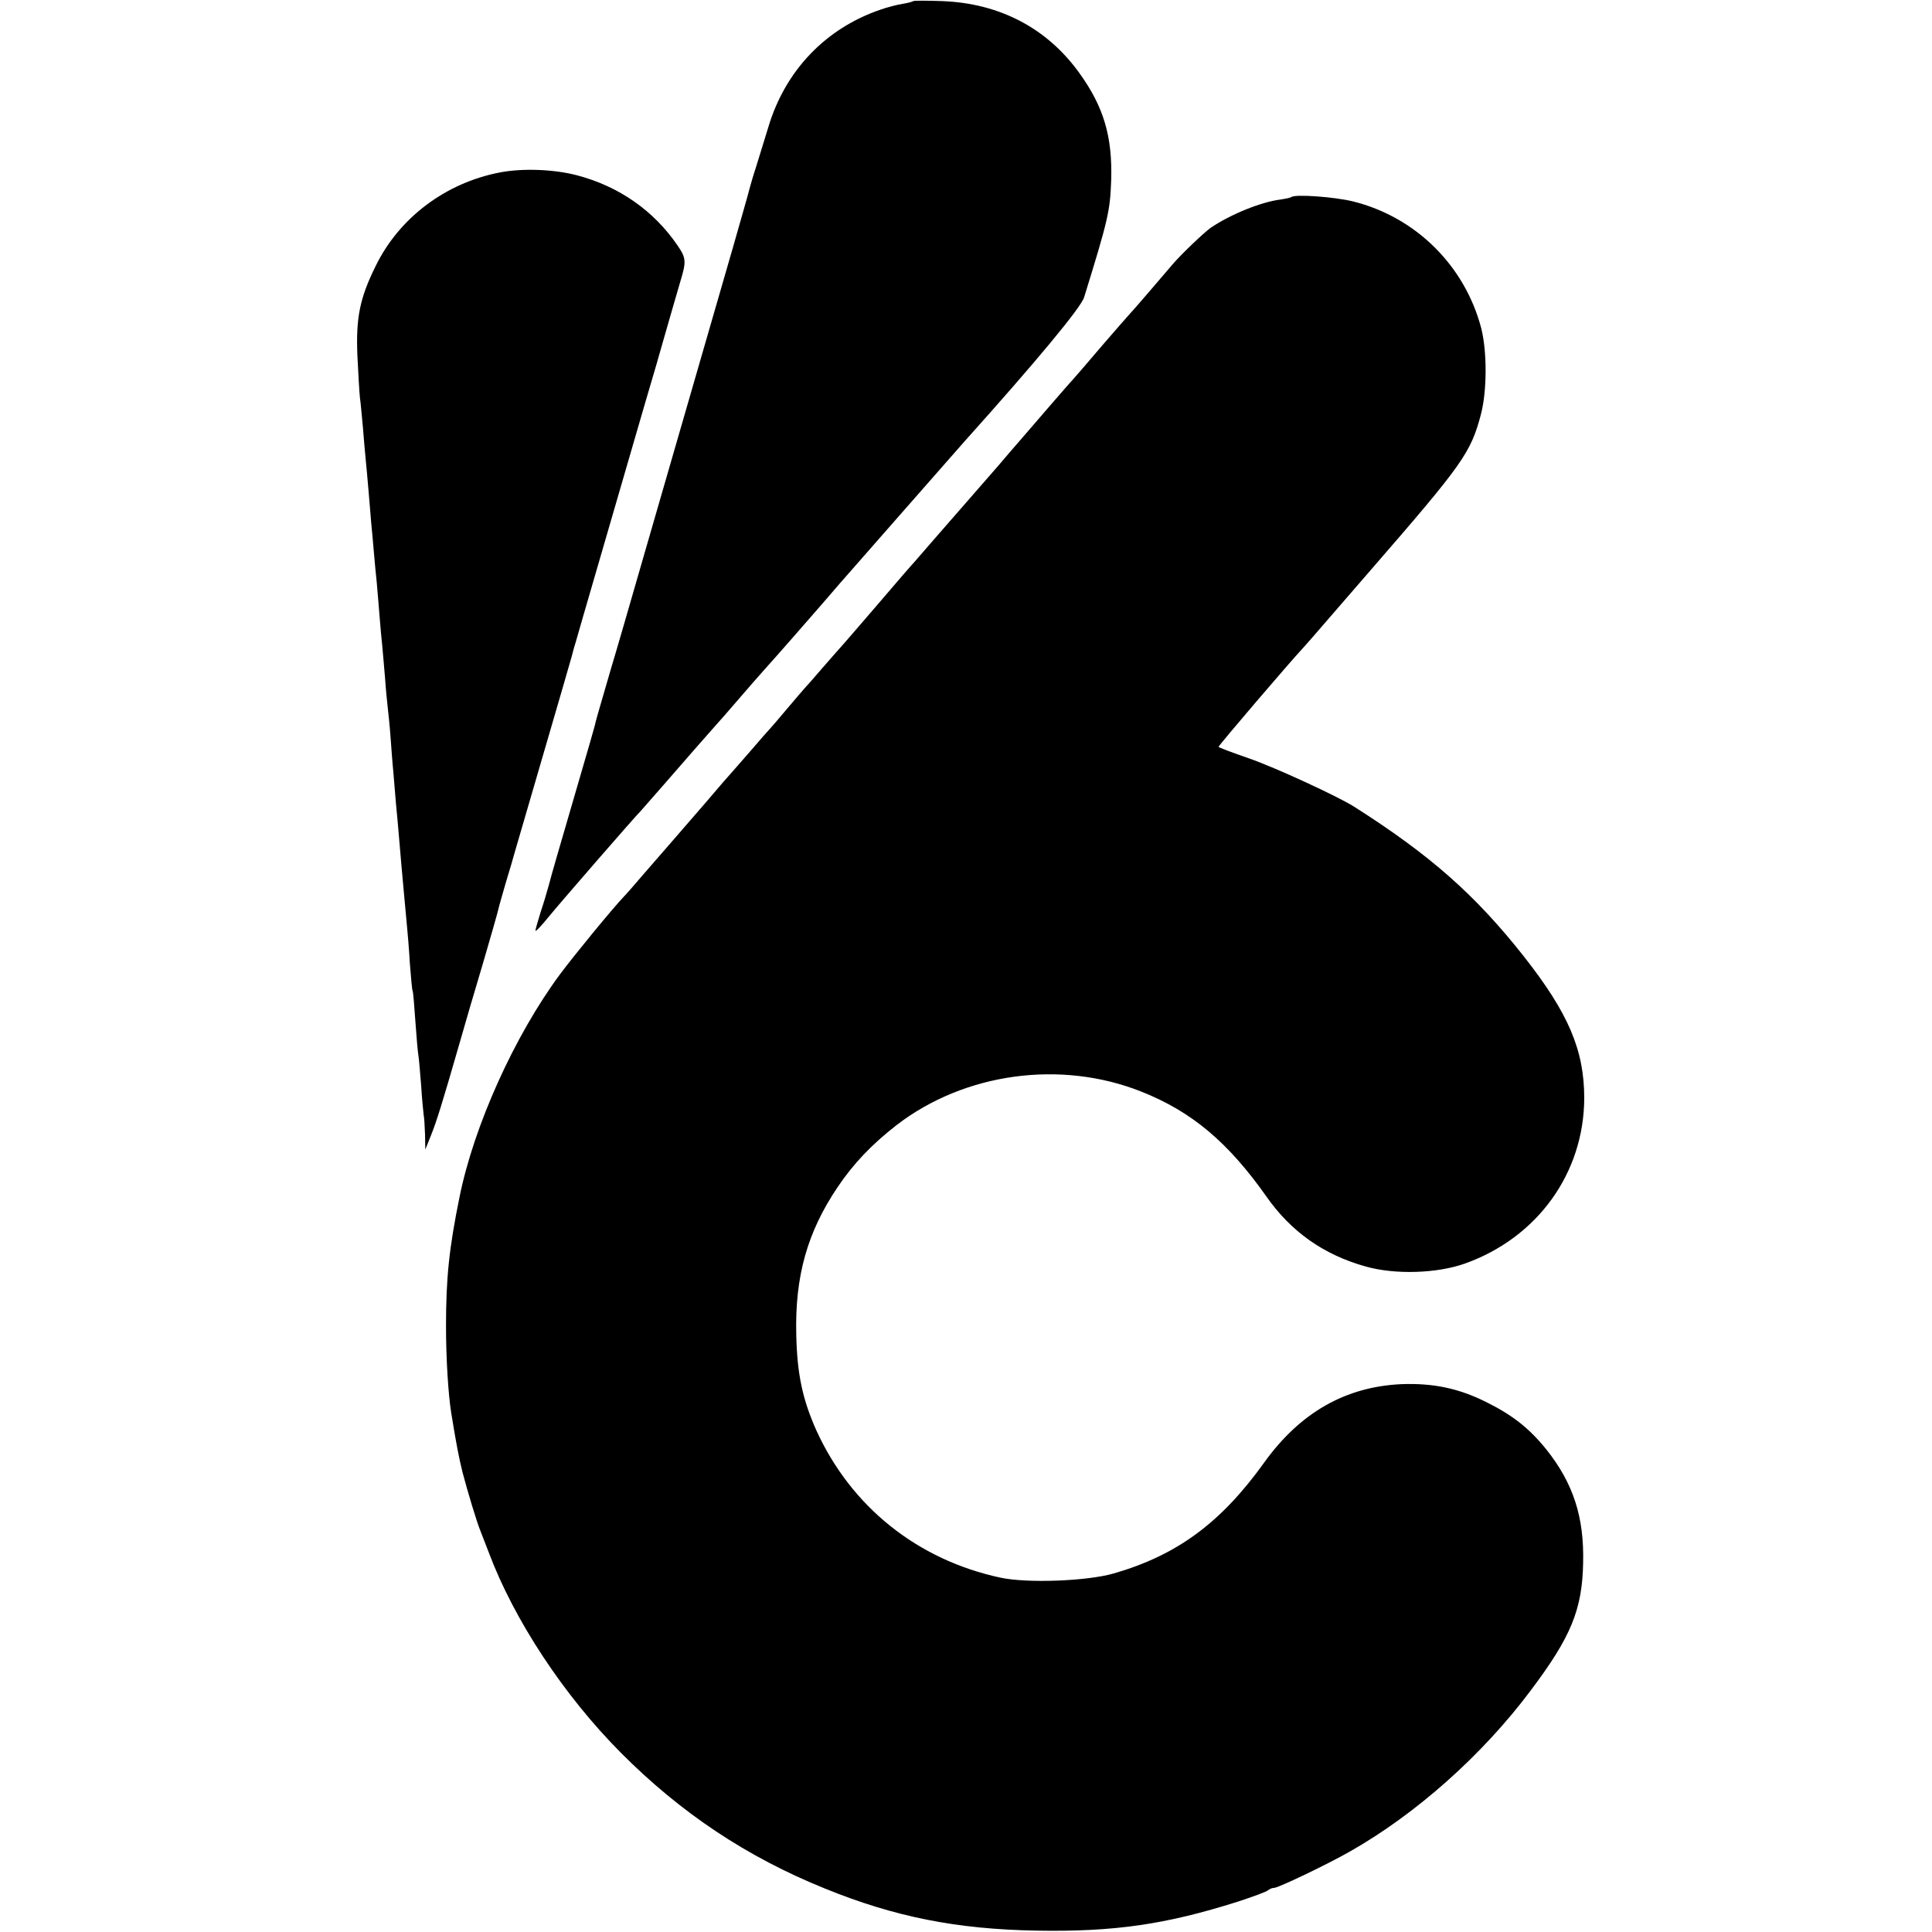 <?xml version="1.0" standalone="no"?>
<!DOCTYPE svg PUBLIC "-//W3C//DTD SVG 20010904//EN"
 "http://www.w3.org/TR/2001/REC-SVG-20010904/DTD/svg10.dtd">
<svg version="1.0" xmlns="http://www.w3.org/2000/svg"
 width="700pt" height="700pt" viewBox="0 0 700 700"
 preserveAspectRatio="xMidYMid meet">
<g transform="translate(0,700) scale(0.1,-0.1)"
fill="#000000" stroke="none">
<path d="M3309 6996 c-2 -2 -20 -7 -39 -10 -19 -3 -55 -12 -80 -21 -199 -68
-345 -221 -406 -425 -14 -47 -35 -112 -45 -146 -11 -33 -21 -69 -24 -80 -2
-10 -29 -104 -59 -209 -65 -225 -224 -774 -331 -1145 -42 -146 -92 -319 -112
-385 -51 -174 -54 -186 -58 -204 -2 -9 -27 -95 -55 -191 -84 -288 -100 -343
-111 -385 -6 -22 -19 -67 -30 -99 -10 -33 -19 -63 -19 -68 0 -5 21 17 47 49
39 48 316 367 333 383 3 3 38 43 79 90 73 84 176 202 196 224 6 6 40 45 77 88
36 42 79 91 96 110 41 45 192 218 217 247 11 13 36 42 56 65 20 23 123 140
229 261 106 121 207 236 224 255 262 292 423 486 434 523 87 281 94 312 98
423 5 159 -27 267 -115 389 -117 163 -289 253 -497 261 -55 2 -103 2 -105 0z"/>
<path d="M1810 6375 c-196 -38 -363 -164 -448 -337 -58 -117 -73 -188 -67
-328 3 -63 7 -131 9 -150 3 -19 7 -69 11 -110 3 -41 8 -93 10 -115 2 -22 7
-71 10 -110 3 -38 8 -92 10 -120 3 -27 7 -77 10 -110 3 -33 7 -80 10 -105 2
-25 7 -79 10 -120 3 -41 8 -91 10 -110 2 -19 6 -71 10 -115 3 -44 8 -93 10
-110 2 -16 7 -64 10 -105 3 -41 7 -97 10 -125 2 -27 7 -81 10 -120 4 -38 8
-88 10 -110 2 -22 6 -69 9 -105 6 -70 16 -174 21 -230 2 -19 7 -78 10 -130 4
-52 8 -97 10 -100 2 -3 6 -52 10 -110 4 -58 9 -114 11 -124 2 -11 6 -60 10
-110 3 -49 8 -97 9 -105 2 -9 4 -41 5 -71 l1 -55 20 50 c20 49 41 116 104 335
18 63 56 194 85 290 28 96 53 183 55 193 2 10 15 55 28 100 14 45 27 91 30
102 3 11 49 169 102 350 53 182 101 346 106 365 5 19 11 42 14 50 4 16 161
554 251 865 31 105 60 204 64 220 30 105 51 177 65 225 22 72 21 85 -9 129
-86 127 -213 216 -366 256 -84 22 -198 26 -280 10z"/>
<path d="M4679 6286 c-2 -2 -20 -6 -40 -9 -71 -9 -181 -54 -252 -102 -23 -16
-105 -94 -137 -131 -14 -16 -54 -63 -89 -104 -35 -41 -67 -77 -70 -80 -3 -3
-46 -52 -96 -110 -49 -58 -107 -125 -130 -150 -44 -50 -70 -81 -160 -185 -33
-38 -72 -83 -86 -100 -37 -42 -173 -198 -239 -274 -30 -35 -60 -69 -65 -75 -6
-6 -67 -76 -135 -156 -69 -80 -129 -150 -135 -156 -5 -6 -35 -39 -65 -74 -30
-35 -59 -68 -65 -74 -5 -6 -35 -40 -65 -76 -30 -36 -57 -67 -60 -70 -3 -3 -35
-39 -70 -80 -36 -41 -67 -77 -70 -80 -3 -3 -46 -52 -95 -110 -50 -58 -102
-118 -117 -135 -29 -33 -41 -47 -113 -130 -27 -32 -57 -66 -65 -74 -41 -43
-182 -215 -231 -281 -165 -223 -312 -549 -364 -807 -38 -186 -49 -294 -49
-468 0 -117 8 -246 19 -315 18 -111 28 -163 41 -215 18 -69 52 -181 64 -210 4
-11 18 -47 31 -80 92 -245 272 -518 479 -726 216 -217 455 -377 740 -492 251
-102 476 -147 765 -152 281 -5 468 22 730 105 55 18 104 36 109 41 6 5 16 9
23 9 15 0 194 86 273 131 240 136 481 350 656 584 146 194 187 293 190 463 4
166 -36 288 -133 410 -62 77 -123 125 -218 172 -100 50 -192 69 -306 65 -204
-9 -369 -103 -500 -286 -156 -217 -315 -334 -544 -400 -98 -28 -314 -36 -411
-15 -301 65 -540 257 -666 533 -50 112 -70 204 -73 348 -5 211 40 371 150 534
58 86 123 154 214 225 246 189 594 237 886 121 184 -73 315 -184 454 -381 89
-127 208 -211 360 -253 106 -30 258 -25 359 11 263 94 431 328 432 599 0 174
-57 308 -219 514 -176 223 -339 367 -616 543 -61 38 -284 141 -379 174 -61 21
-111 40 -111 42 0 5 259 308 305 357 14 15 45 51 70 80 25 29 104 120 175 202
336 387 364 426 401 567 22 85 22 226 1 310 -59 226 -236 403 -464 460 -68 17
-212 27 -224 16z"/>
</g>
</svg>
